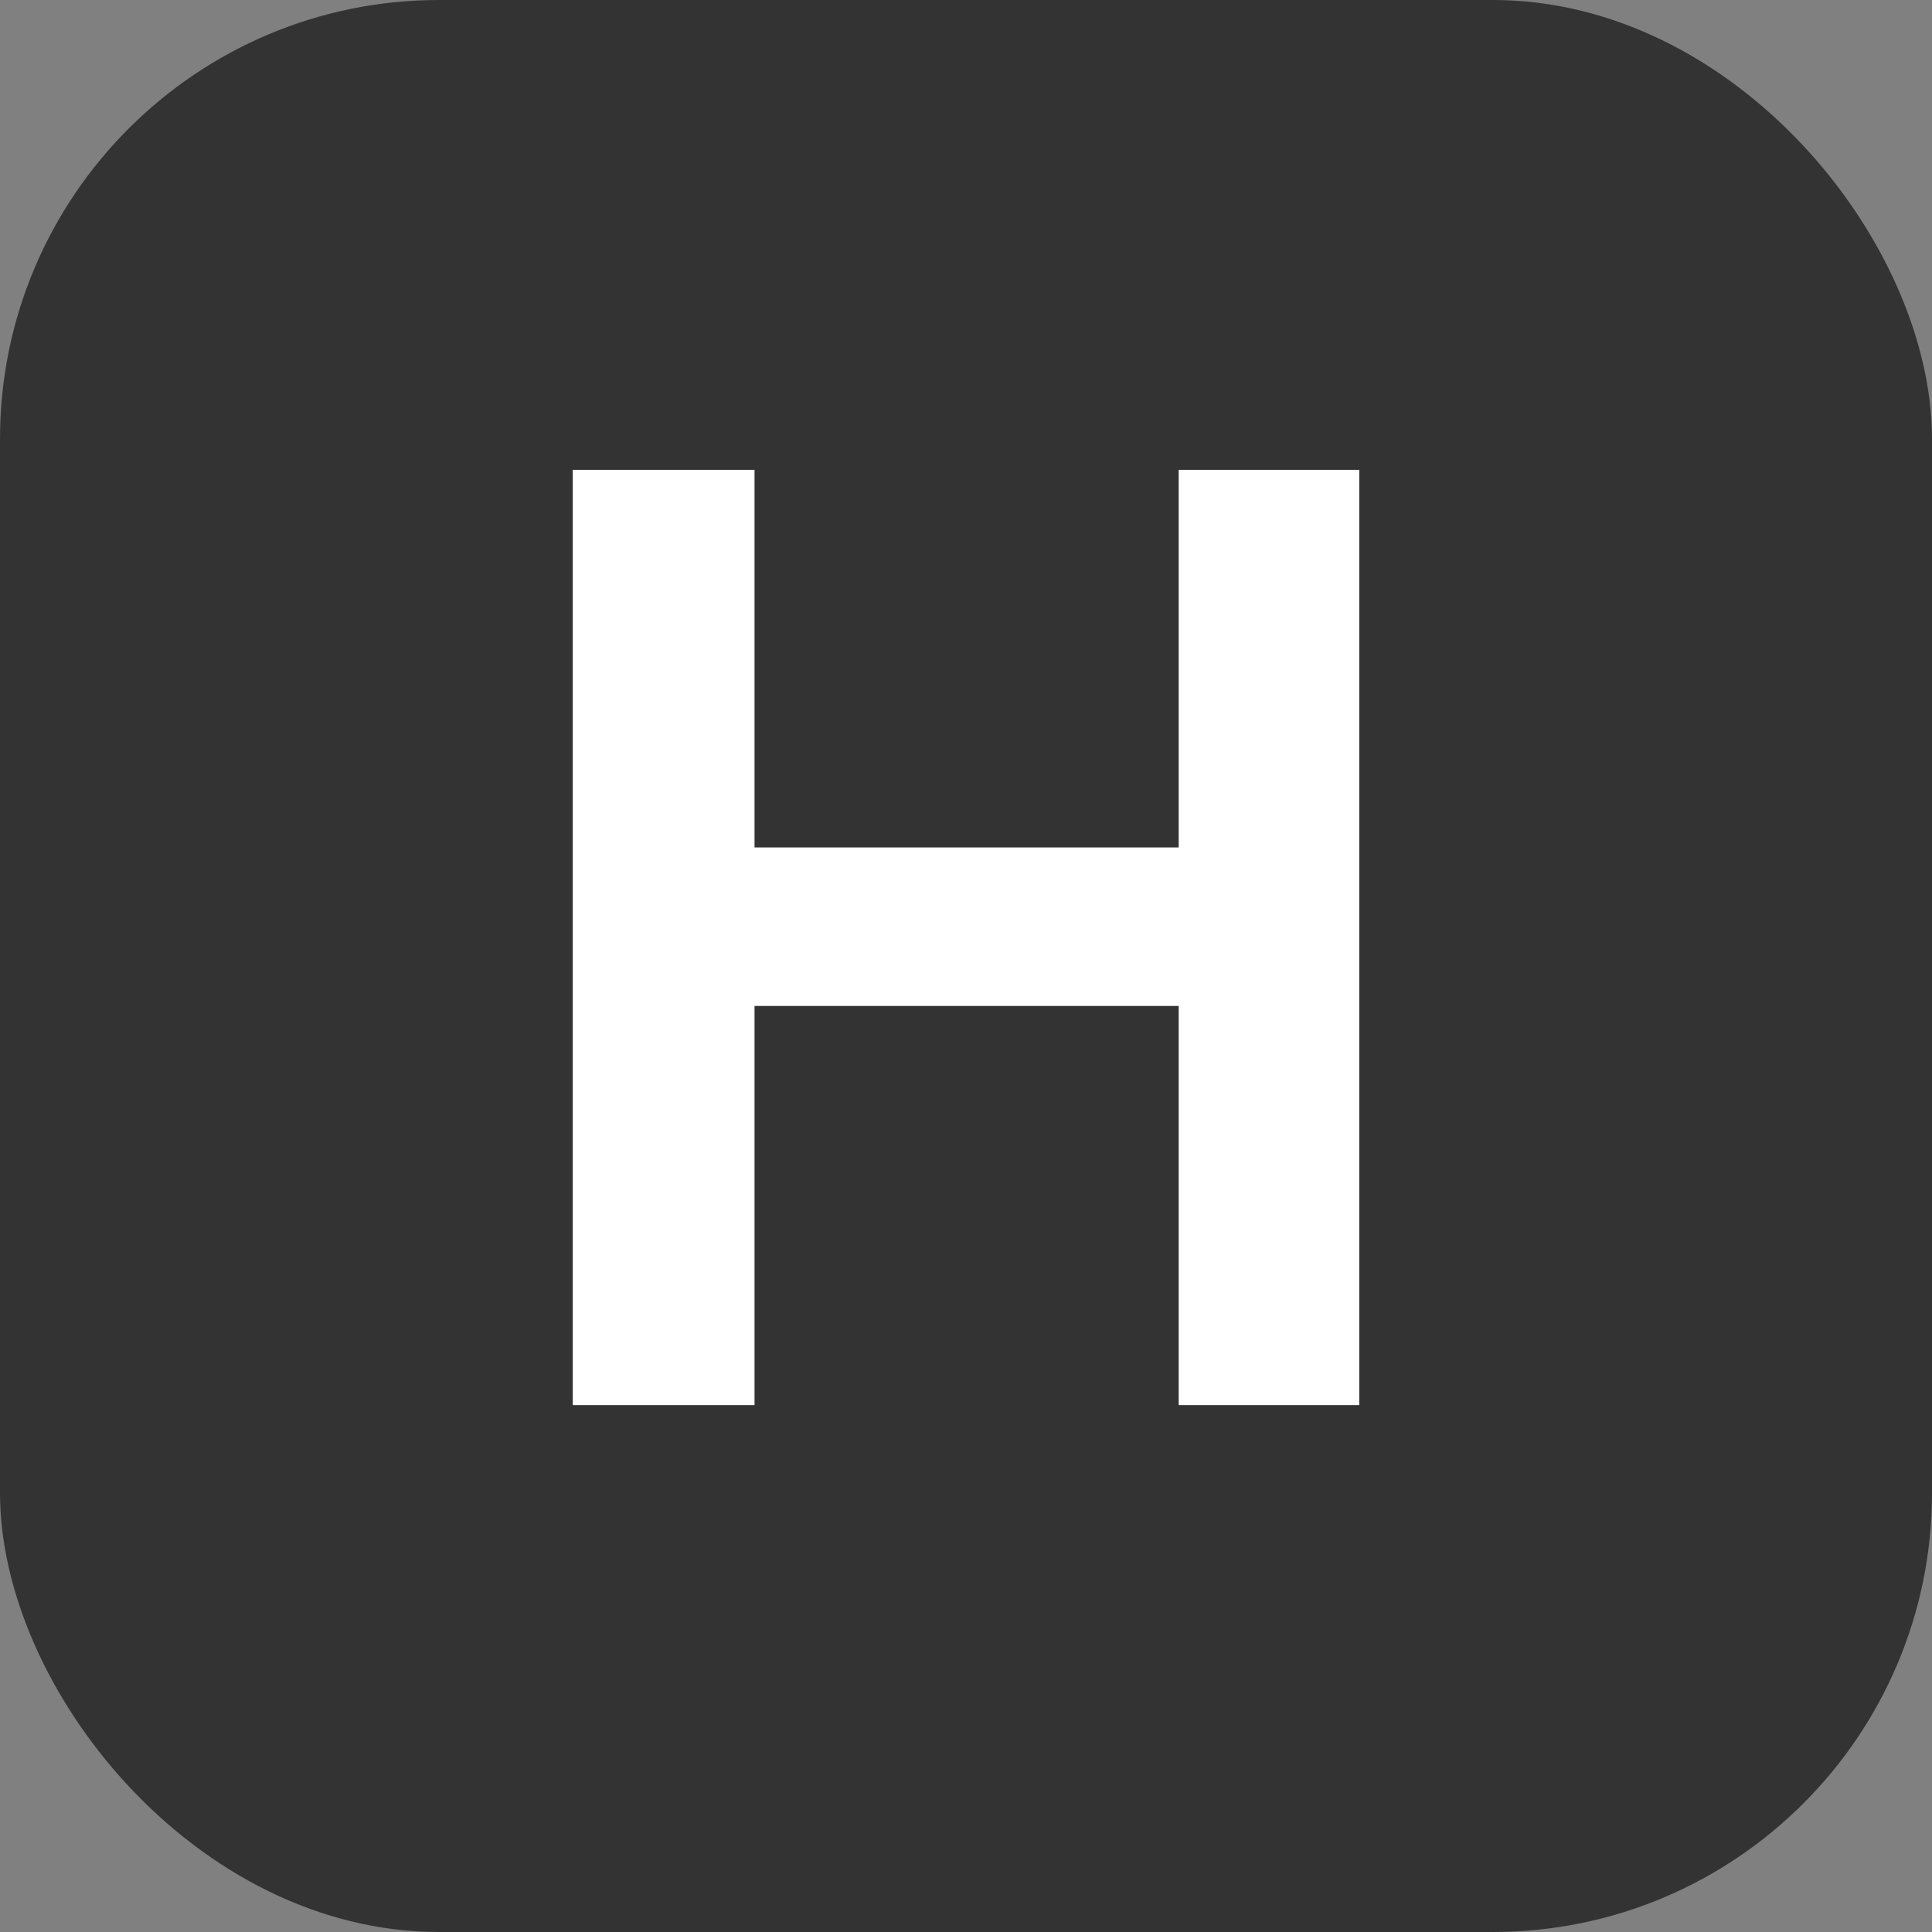 <svg xmlns="http://www.w3.org/2000/svg" width="22" height="22" viewBox="0 0 22 22"><rect x="0" y="0" width="22" height="22" fill="#808080" stroke="none"/><g transform="translate(-1072 -5965)"><rect width="22" height="22" rx="5" transform="translate(1072 5965)" fill="#333"/><path d="M4.478-10.65V0H2.422V-4.545h-4.83V0h-2.07V-10.65h2.07v4.3h4.83v-4.3Z" transform="translate(1083 5981)" fill="#fff"/></g></svg>